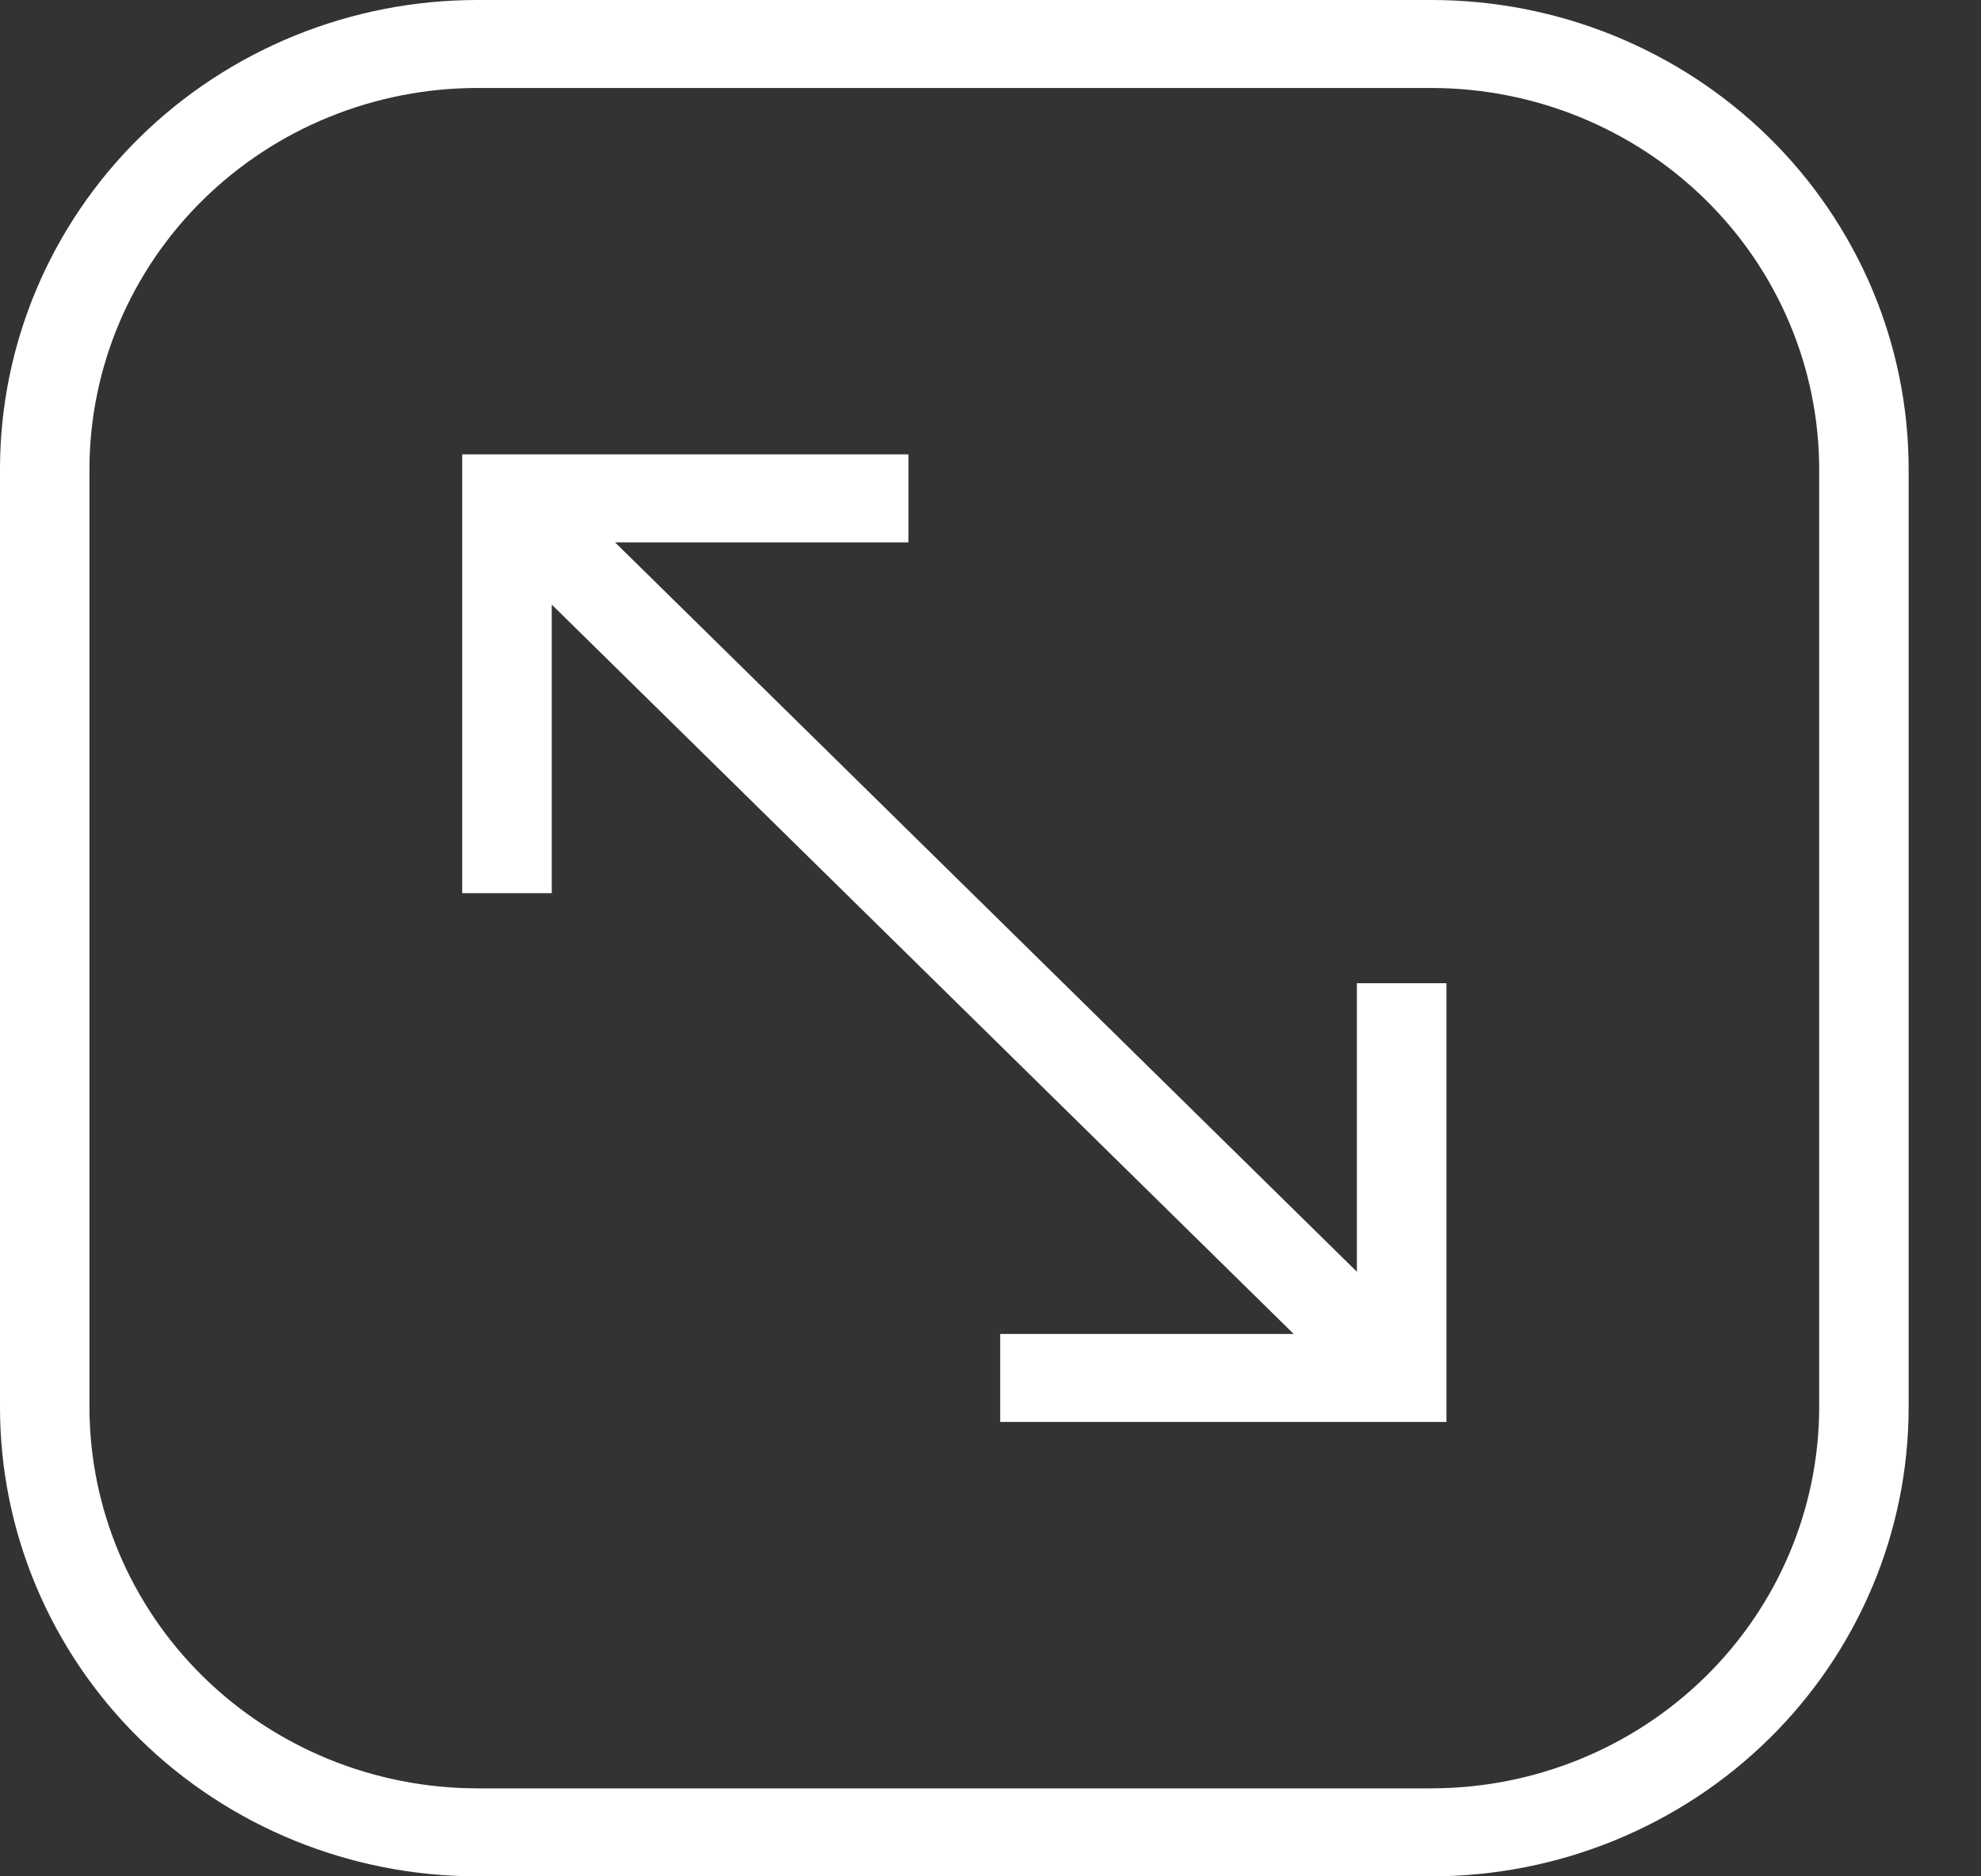 <svg width="19" height="18" viewBox="0 0 19 18" fill="none" xmlns="http://www.w3.org/2000/svg">
<rect x="0" y="0" width="19" height="18" fill="#333333" stroke="none"/>
<g clip-path="url(#clip0_941_801)">
<path d="M13.73 0H4.577C3.363 0 2.199 0.474 1.34 1.318C0.482 2.162 0 3.307 0 4.5L0 13.5C0 14.694 0.482 15.838 1.34 16.682C2.199 17.526 3.363 18 4.577 18H13.73C14.943 18 16.107 17.526 16.966 16.682C17.824 15.838 18.306 14.694 18.306 13.5V4.5C18.306 3.307 17.824 2.162 16.966 1.318C16.107 0.474 14.943 0 13.73 0V0ZM17.448 13.5C17.447 14.469 17.055 15.399 16.358 16.084C15.661 16.77 14.715 17.155 13.73 17.156H4.577C3.591 17.155 2.646 16.77 1.948 16.084C1.251 15.399 0.859 14.469 0.858 13.5V4.5C0.859 3.531 1.251 2.601 1.948 1.916C2.646 1.23 3.591 0.845 4.577 0.844H13.73C14.715 0.845 15.661 1.23 16.358 1.916C17.055 2.601 17.447 3.531 17.448 4.5V13.5Z" fill="white"/>
<path d="M13.014 12.2L5.899 5.203H8.713V4.359H4.433V8.568H5.292V5.8L12.408 12.797H9.593V13.641H13.873V9.432H13.014V12.2Z" fill="white"/>
</g>
<defs>
<clipPath id="clip0_941_801">
<rect width="18.306" height="18" fill="white"/>
</clipPath>
</defs>
</svg>
